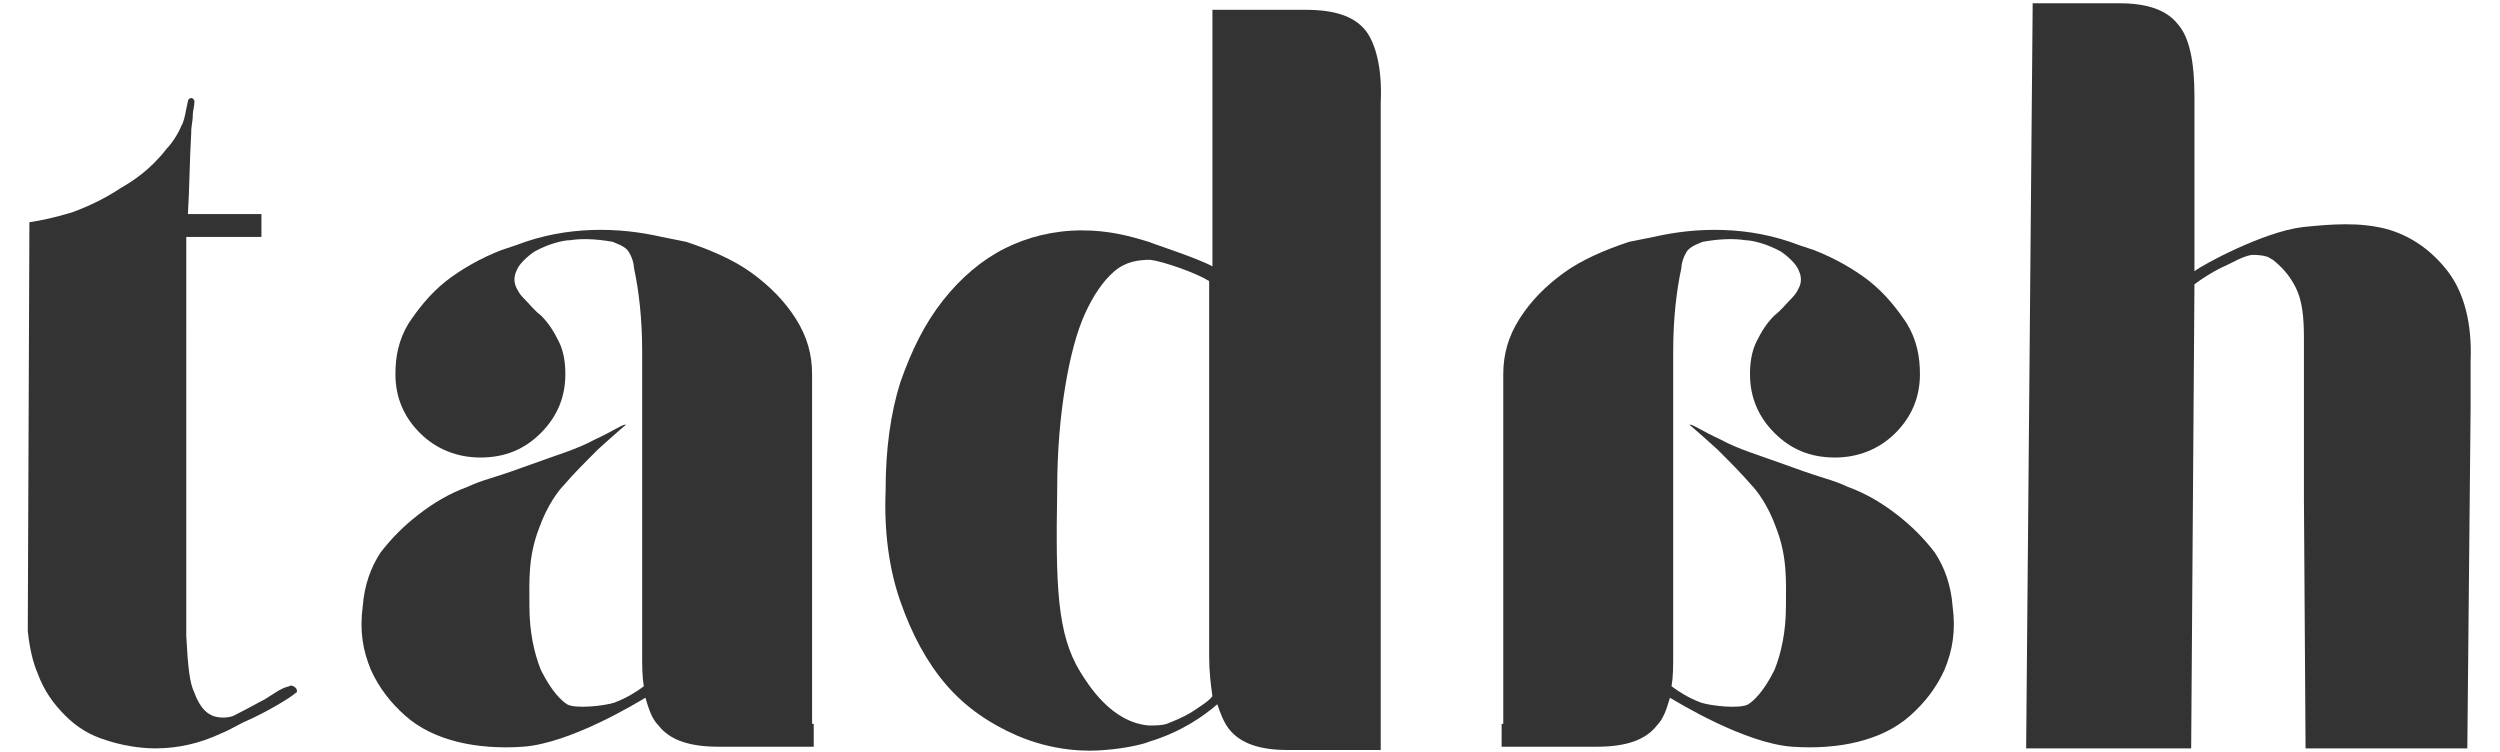 <svg xmlns="http://www.w3.org/2000/svg" xmlns:xlink="http://www.w3.org/1999/xlink" id="Ebene_1" x="0px" y="0px" viewBox="0 0 153 46" style="enable-background:new 0 0 153 46;" xml:space="preserve"><style type="text/css">	.st0{fill-rule:evenodd;clip-rule:evenodd;fill:#333333;}</style><path class="st0" d="M40.1,59.5"></path><g>	<path class="st0" d="M49.7,44.3c0-0.1,0-0.1,0-0.2v-0.6v-2.1V41V22.9c0-1.2-0.3-2.3-1-3.4c-0.7-1.1-1.6-2-2.7-2.8  c-1.1-0.8-2.5-1.4-4-1.9c-0.5-0.1-1-0.2-1.5-0.3c-2.6-0.6-5.8-0.7-8.9,0.5c-0.3,0.1-0.6,0.2-0.9,0.3c-1.3,0.5-2.5,1.2-3.4,1.9  c-1,0.8-1.7,1.7-2.3,2.6c-0.6,1-0.8,2-0.8,3.1c0,1.4,0.5,2.6,1.5,3.6c1,1,2.3,1.5,3.7,1.5c1.5,0,2.7-0.5,3.7-1.5  c1-1,1.5-2.2,1.5-3.6c0-0.7-0.1-1.4-0.4-2c-0.3-0.6-0.6-1.1-1.1-1.6c-0.4-0.3-0.7-0.7-1.1-1.1c-0.2-0.2-0.3-0.4-0.4-0.6  c-0.2-0.4-0.1-0.8,0-1c0.2-0.6,1.1-1.2,1.1-1.2c0.9-0.5,1.8-0.7,2.2-0.7c0.6-0.1,1.5-0.1,2.6,0.1c0.2,0.1,0.6,0.2,0.9,0.5  c0.3,0.4,0.4,0.9,0.4,1.1c0.3,1.4,0.5,3.1,0.5,5.1v16.1v2.4c0,0.8,0,1.4,0.1,2c-0.4,0.3-1,0.7-1.8,1c-0.6,0.2-2.4,0.4-2.9,0.1  c-0.3-0.2-0.9-0.7-1.6-2.1c-0.4-1-0.7-2.3-0.7-3.9c0-1.5-0.1-3,0.6-4.8c0.5-1.4,1.2-2.3,1.5-2.6c0.6-0.7,1.2-1.3,2.1-2.2  c1.1-1,1.7-1.5,1.7-1.5c-0.1-0.1-0.8,0.4-1.9,0.9c-1.1,0.6-2.2,0.9-4.4,1.7c-2.2,0.8-2.3,0.7-3.4,1.2c-1.1,0.4-2.1,1-3,1.7  c-0.9,0.7-1.6,1.4-2.3,2.3c-0.6,0.9-1,2-1.1,3.3c-0.2,1.5,0,2.7,0.5,3.9c0.5,1.1,1.2,2,2.1,2.8c0.9,0.8,2,1.3,3.2,1.6  c1.2,0.3,2.6,0.4,4,0.3c2.9-0.2,7-2.7,7.5-3c0.2,0.7,0.4,1.3,0.8,1.7c0.7,0.9,1.9,1.3,3.7,1.3h5.6c0.1,0,0.1,0,0.2,0V44.3z"></path>	<path class="st0" d="M149.8,16.6c-1-1.3-2.3-2.2-3.8-2.6c-1.6-0.4-3.2-0.3-5.1-0.1c-2.4,0.3-6.1,2.3-6.6,2.7v-2.3V9.9v-4  c0-2.1-0.3-3.6-1-4.4c-0.7-0.9-1.9-1.3-3.6-1.3h-5.3L124,45.8h10.1l0.2-28.4v0c0.4-0.3,1-0.7,1.6-1c0.7-0.3,1.3-0.7,1.9-0.8  c0.2,0,0.6,0,0.9,0.1c0.1,0,0.2,0.1,0.4,0.2c0.5,0.4,1,0.9,1.4,1.7c0.4,0.8,0.5,1.8,0.5,3.1v9.8l0.1,15.3h9.9l0.2-20.8v-2.9  C151.3,19.8,150.8,17.9,149.8,16.6z"></path>	<path class="st0" d="M106.2,14.9"></path>	<path class="st0" d="M83.6,1.9c-0.7-0.9-1.9-1.3-3.7-1.3h-5.7l0,1.4c0,0.1,0,0.1,0,0.2v8.1v1.2v3v1.8c-0.9-0.5-3.7-1.4-3.9-1.5  c-1.3-0.4-2.5-0.7-4.1-0.7c-1.7,0-3.3,0.4-4.7,1.1c-1.4,0.7-2.7,1.8-3.8,3.2c-1.1,1.4-1.9,3-2.6,5c-0.6,1.9-0.9,4.1-0.9,6.6  c-0.1,2.5,0.2,4.8,0.9,6.8c0.7,2,1.6,3.7,2.8,5.1c1.2,1.4,2.7,2.4,4.3,3.1c2.3,1,4.4,1,5.4,0.9c1.4-0.1,2.5-0.4,2.7-0.5  c2-0.6,3.4-1.6,4.2-2.3c0.2,0.6,0.4,1.1,0.7,1.5c0.7,0.9,1.9,1.3,3.6,1.3h5.7l0-2v-7.8V14.9v-3.2v-1.4V6.3  C84.6,4.2,84.2,2.7,83.6,1.9z M72.9,43.6c-0.5,0.3-1,0.5-1.5,0.7c-0.3,0.1-0.7,0.1-1.1,0.1c-2.3-0.2-3.7-2.5-4.2-3.3  c-1.4-2.3-1.5-5.2-1.4-11.1c0-2.5,0.2-4.6,0.5-6.4c0.3-1.8,0.7-3.3,1.2-4.4c0.5-1.1,1.1-2,1.8-2.6c0.7-0.6,1.5-0.7,2.2-0.7  c0.8,0.1,2.8,0.8,3.6,1.3v19.1v3.9c0,0.9,0.1,1.7,0.2,2.4C74,42.9,73.5,43.2,72.9,43.6z"></path>	<path class="st0" d="M18.1,42.1c-0.1-0.1-0.3-0.2-0.4-0.1c-0.5,0.1-1,0.5-1.5,0.8c-0.4,0.2-0.9,0.5-1.9,1c-0.2,0.1-0.8,0.2-1.3,0  c-0.2-0.1-0.7-0.3-1.1-1.4c-0.3-0.6-0.4-1.6-0.5-3.5V20.2v-4.7v-1H16v-1.4h-4.5c0.1-1.6,0.1-3.2,0.2-4.9c0-0.6,0.1-0.7,0.1-1.2  c0-0.2,0.1-0.5,0.1-0.8c0-0.1-0.1-0.2-0.2-0.2c-0.1,0-0.2,0.1-0.2,0.2c-0.1,0.4-0.2,1.2-0.4,1.5c-0.2,0.5-0.6,1.1-0.9,1.4  c-1,1.3-2.1,2-2.8,2.4c-0.9,0.6-1.9,1.1-3,1.5c-1,0.3-1.9,0.5-2.6,0.6l-0.1,25c0.1,1,0.3,1.9,0.6,2.6c0.4,1.1,1,1.9,1.7,2.6  c0.7,0.7,1.5,1.2,2.5,1.5c0.9,0.3,2,0.5,3,0.5c1.4,0,2.7-0.3,4-0.9c0.5-0.2,1-0.5,1.4-0.7c1.2-0.5,2.9-1.5,3.2-1.8  C18.2,42.4,18.2,42.2,18.1,42.1z"></path>	<path class="st0" d="M35.6,33.8"></path>	<path class="st0" d="M92,44.3c0-0.1,0-0.1,0-0.2v-0.6v-2.1V41V22.9c0-1.2,0.3-2.3,1-3.4c0.7-1.1,1.6-2,2.7-2.8  c1.1-0.8,2.5-1.4,4-1.9c0.5-0.1,1-0.2,1.5-0.3c2.6-0.6,5.8-0.7,8.9,0.5c0.3,0.1,0.6,0.2,0.9,0.3c1.3,0.5,2.5,1.2,3.4,1.9  c1,0.8,1.7,1.7,2.3,2.6c0.6,1,0.8,2,0.8,3.1c0,1.4-0.5,2.6-1.5,3.6c-1,1-2.3,1.5-3.7,1.5c-1.5,0-2.7-0.5-3.7-1.5  c-1-1-1.5-2.2-1.5-3.6c0-0.7,0.1-1.4,0.4-2c0.3-0.6,0.6-1.1,1.1-1.6c0.4-0.3,0.7-0.7,1.1-1.1c0.2-0.2,0.3-0.4,0.4-0.6  c0.2-0.4,0.1-0.8,0-1c-0.2-0.6-1.1-1.2-1.1-1.2c-0.9-0.5-1.8-0.7-2.2-0.7c-0.6-0.1-1.5-0.1-2.6,0.1c-0.2,0.1-0.6,0.2-0.9,0.5  c-0.3,0.4-0.4,0.9-0.4,1.1c-0.3,1.4-0.5,3.1-0.5,5.1v16.1v2.4c0,0.8,0,1.4-0.1,2c0.4,0.3,1,0.7,1.8,1c0.6,0.2,2.4,0.4,2.9,0.1  c0.3-0.2,0.9-0.7,1.6-2.1c0.4-1,0.7-2.3,0.7-3.9c0-1.5,0.1-3-0.6-4.8c-0.5-1.4-1.2-2.3-1.5-2.6c-0.6-0.7-1.2-1.3-2.1-2.2  c-1.1-1-1.7-1.5-1.7-1.5c0.1-0.1,0.8,0.4,1.9,0.9c1.1,0.6,2.2,0.9,4.4,1.7c2.2,0.8,2.3,0.7,3.4,1.2c1.1,0.4,2.1,1,3,1.7  c0.9,0.7,1.6,1.4,2.3,2.3c0.6,0.9,1,2,1.1,3.3c0.2,1.5,0,2.7-0.5,3.9c-0.5,1.1-1.2,2-2.1,2.8c-0.9,0.8-2,1.3-3.2,1.6  c-1.2,0.3-2.6,0.4-4,0.3c-2.9-0.2-7-2.7-7.5-3c-0.2,0.7-0.4,1.3-0.8,1.7c-0.7,0.9-1.9,1.3-3.7,1.3h-5.6c-0.1,0-0.1,0-0.2,0V44.3z"></path></g></svg>